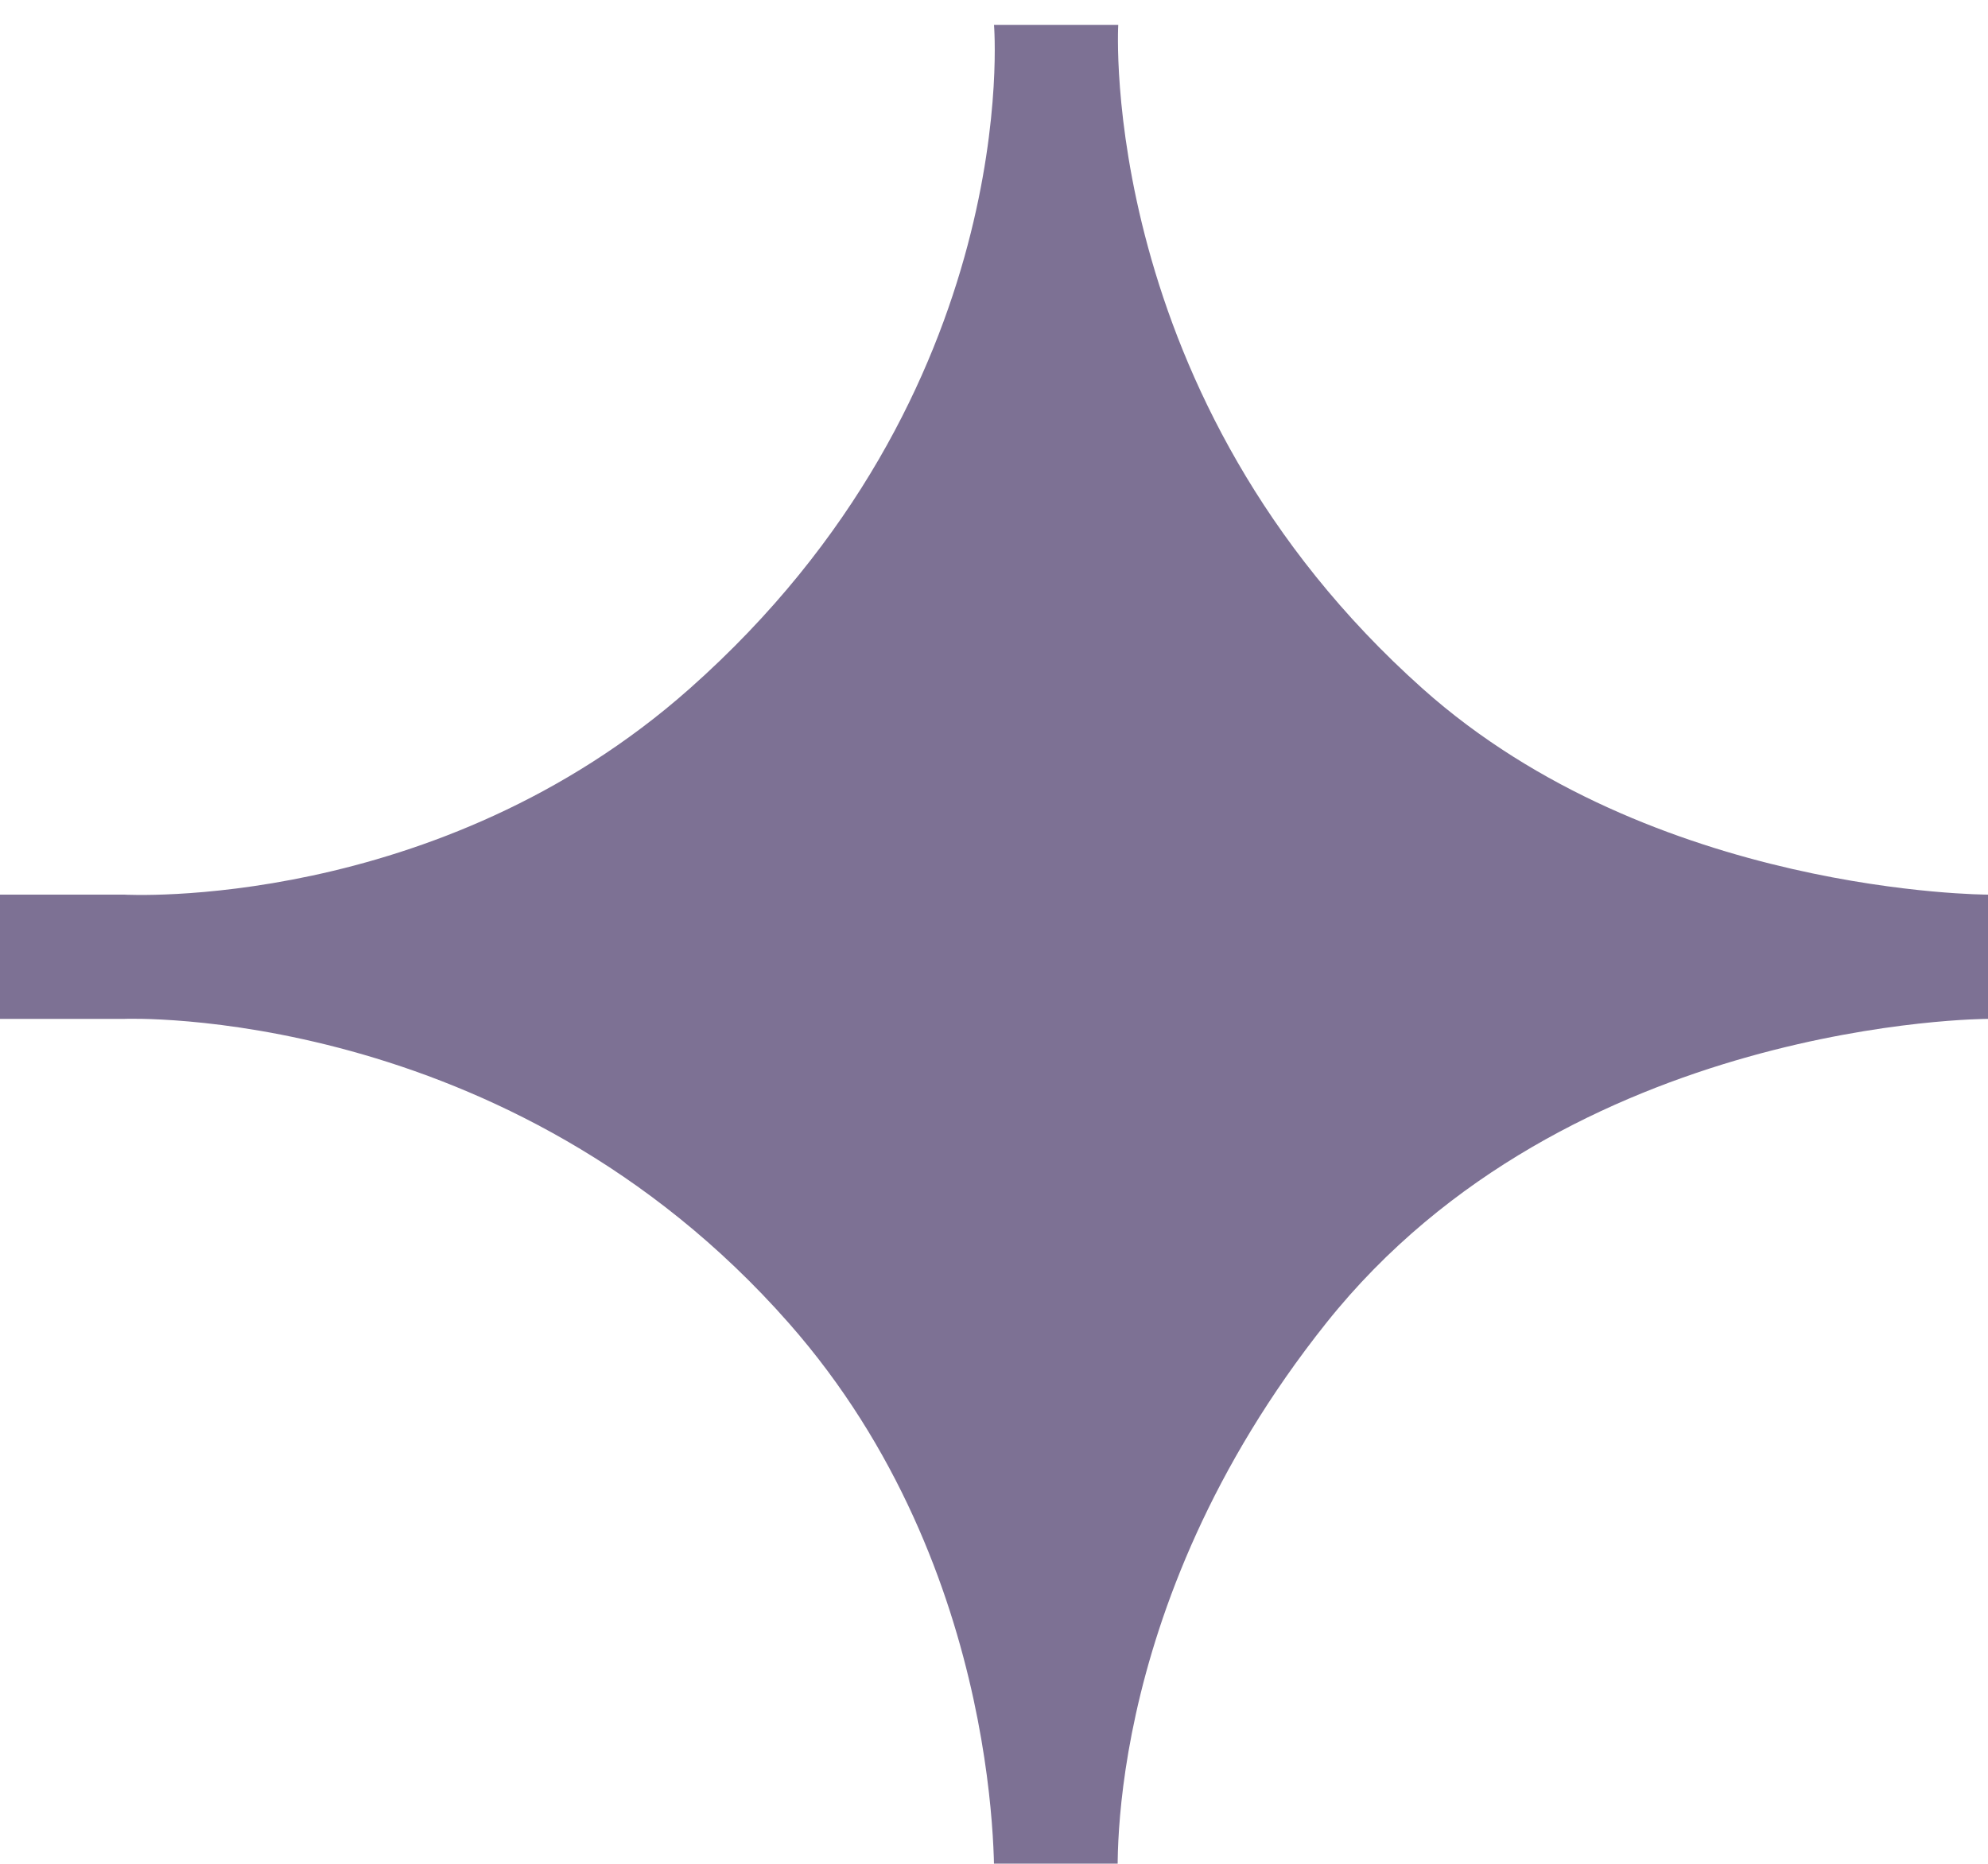 <svg width="320" height="300" viewBox="0 0 320 300" fill="none" xmlns="http://www.w3.org/2000/svg">
<g filter="url(#filter0_i_139_2898)">
<path d="M180 0C180 0 176.5 60 229 106.85C266.149 140 320 140 320 140V160C320 160 252.5 160 213.5 208.927C176.376 255.5 180 300 180 300H160C160 300 162.2 249 127 209C81.68 157.5 20 160 20 160H-550V140H20C20 140 70.335 142.882 111 106.85C165 59 160 0 160 0H180Z" fill="#473667" fill-opacity="0.7"/>
</g>
<defs>
<filter id="filter0_i_139_2898" x="-550" y="0" width="870" height="304" filterUnits="userSpaceOnUse" color-interpolation-filters="sRGB">
<feFlood flood-opacity="0" result="BackgroundImageFix"/>
<feBlend mode="normal" in="SourceGraphic" in2="BackgroundImageFix" result="shape"/>
<feColorMatrix in="SourceAlpha" type="matrix" values="0 0 0 0 0 0 0 0 0 0 0 0 0 0 0 0 0 0 127 0" result="hardAlpha"/>
<feOffset dy="4"/>
<feGaussianBlur stdDeviation="9"/>
<feComposite in2="hardAlpha" operator="arithmetic" k2="-1" k3="1"/>
<feColorMatrix type="matrix" values="0 0 0 0 0 0 0 0 0 0 0 0 0 0 0 0 0 0 0.65 0"/>
<feBlend mode="normal" in2="shape" result="effect1_innerShadow_139_2898"/>
</filter>
</defs>
</svg>
